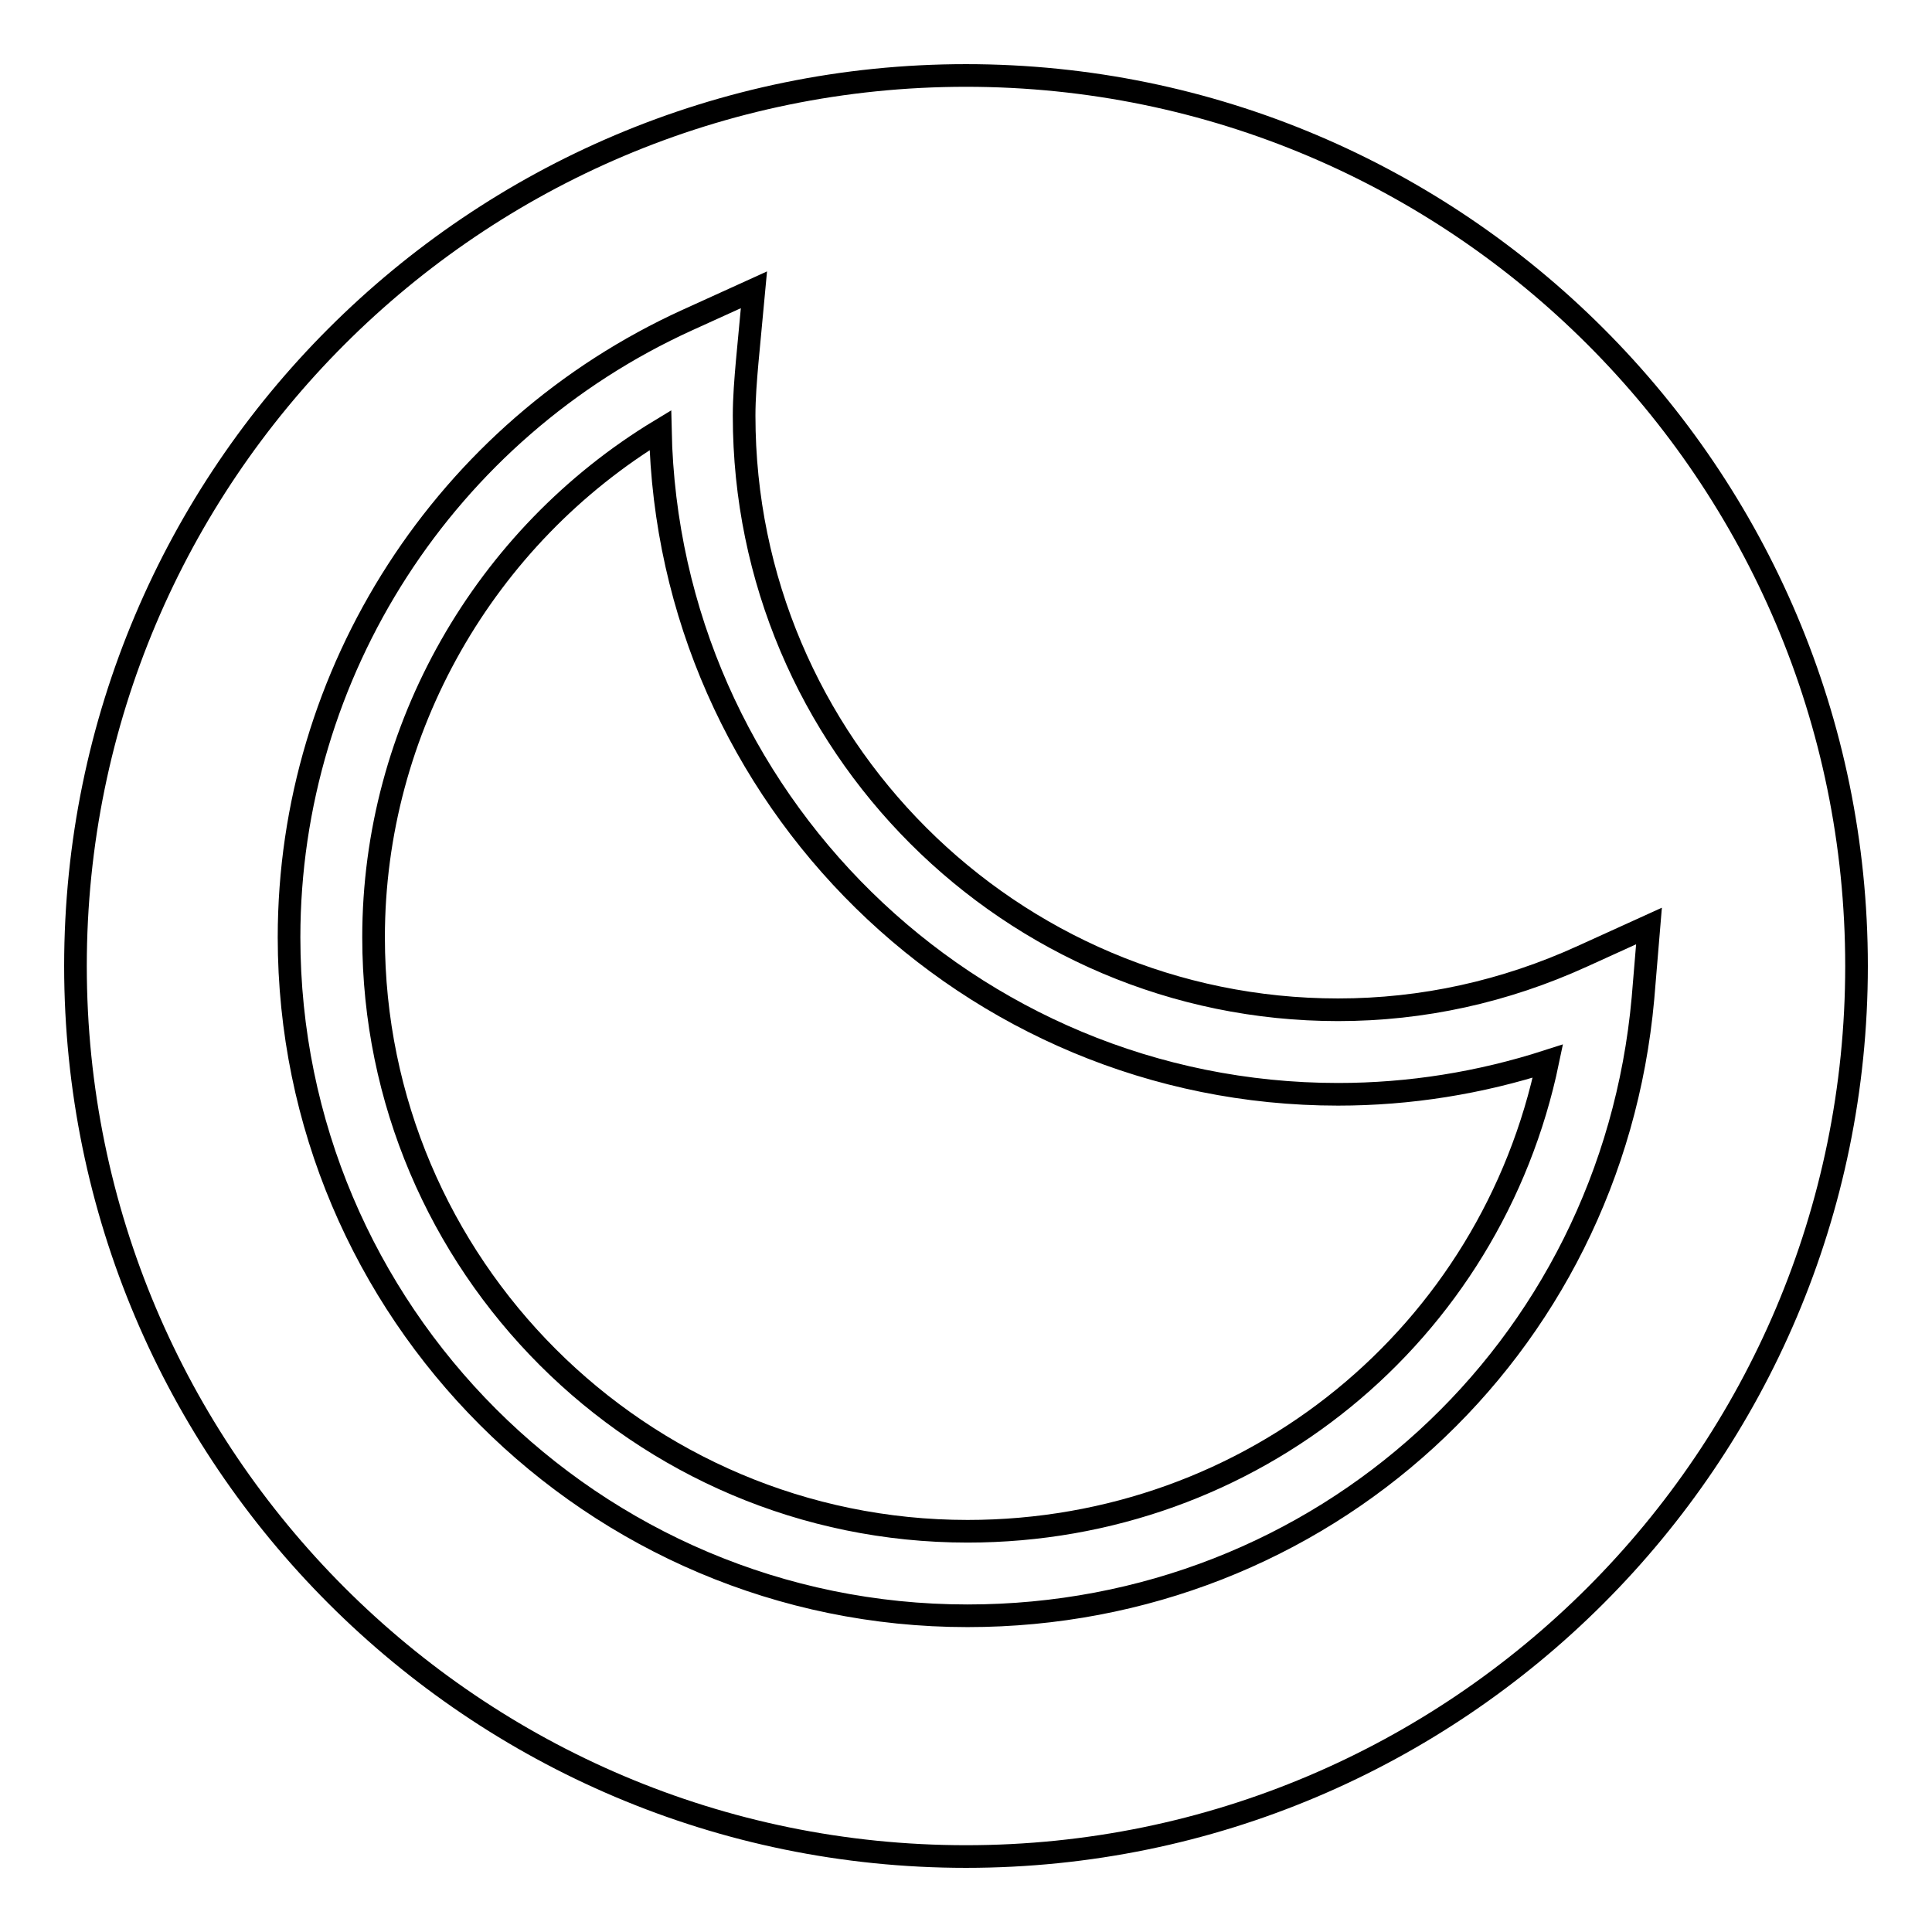 <?xml version="1.0" encoding="utf-8"?>
<!-- Svg Vector Icons : http://www.onlinewebfonts.com/icon -->
<!DOCTYPE svg PUBLIC "-//W3C//DTD SVG 1.1//EN" "http://www.w3.org/Graphics/SVG/1.1/DTD/svg11.dtd">
<svg version="1.1" xmlns="http://www.w3.org/2000/svg" xmlns:xlink="http://www.w3.org/1999/xlink" x="0px" y="0px" viewBox="0 0 256 256" enable-background="new 0 0 256 256" xml:space="preserve">
<g><g><g><g><path stroke-width="3" fill-opacity="0" stroke="#000000"  d="M87.5,57c-23.3,14.1-38,39.6-38,67.2c0,43.4,35.3,78.7,78.7,78.7c37.8,0,69.4-26.2,76.9-62.3c-9,2.9-18.3,4.4-27.8,4.4C128.4,145,88.5,105.7,87.5,57z"/><path stroke-width="3" fill-opacity="0" stroke="#000000"  d="M128,10C62.9,10,10,62.9,10,128c0,65.1,52.9,118,118,118c65.1,0,118-52.9,118-118C246,62.9,193.1,10,128,10z M128.2,214.1c-49.6,0-89.9-40.3-89.9-89.9C38.3,89.1,59,57,91.1,42.4l8.8-4L99,48c-0.2,2.3-0.4,4.7-0.4,7.1c0,43.4,35.3,78.7,78.7,78.7c11.2,0,22.1-2.4,32.4-7.1l8.8-4l-0.8,9.6C213.5,179,175.1,214.1,128.2,214.1z"/></g></g><g></g><g></g><g></g><g></g><g></g><g></g><g></g><g></g><g></g><g></g><g></g><g></g><g></g><g></g><g></g></g></g>
</svg>